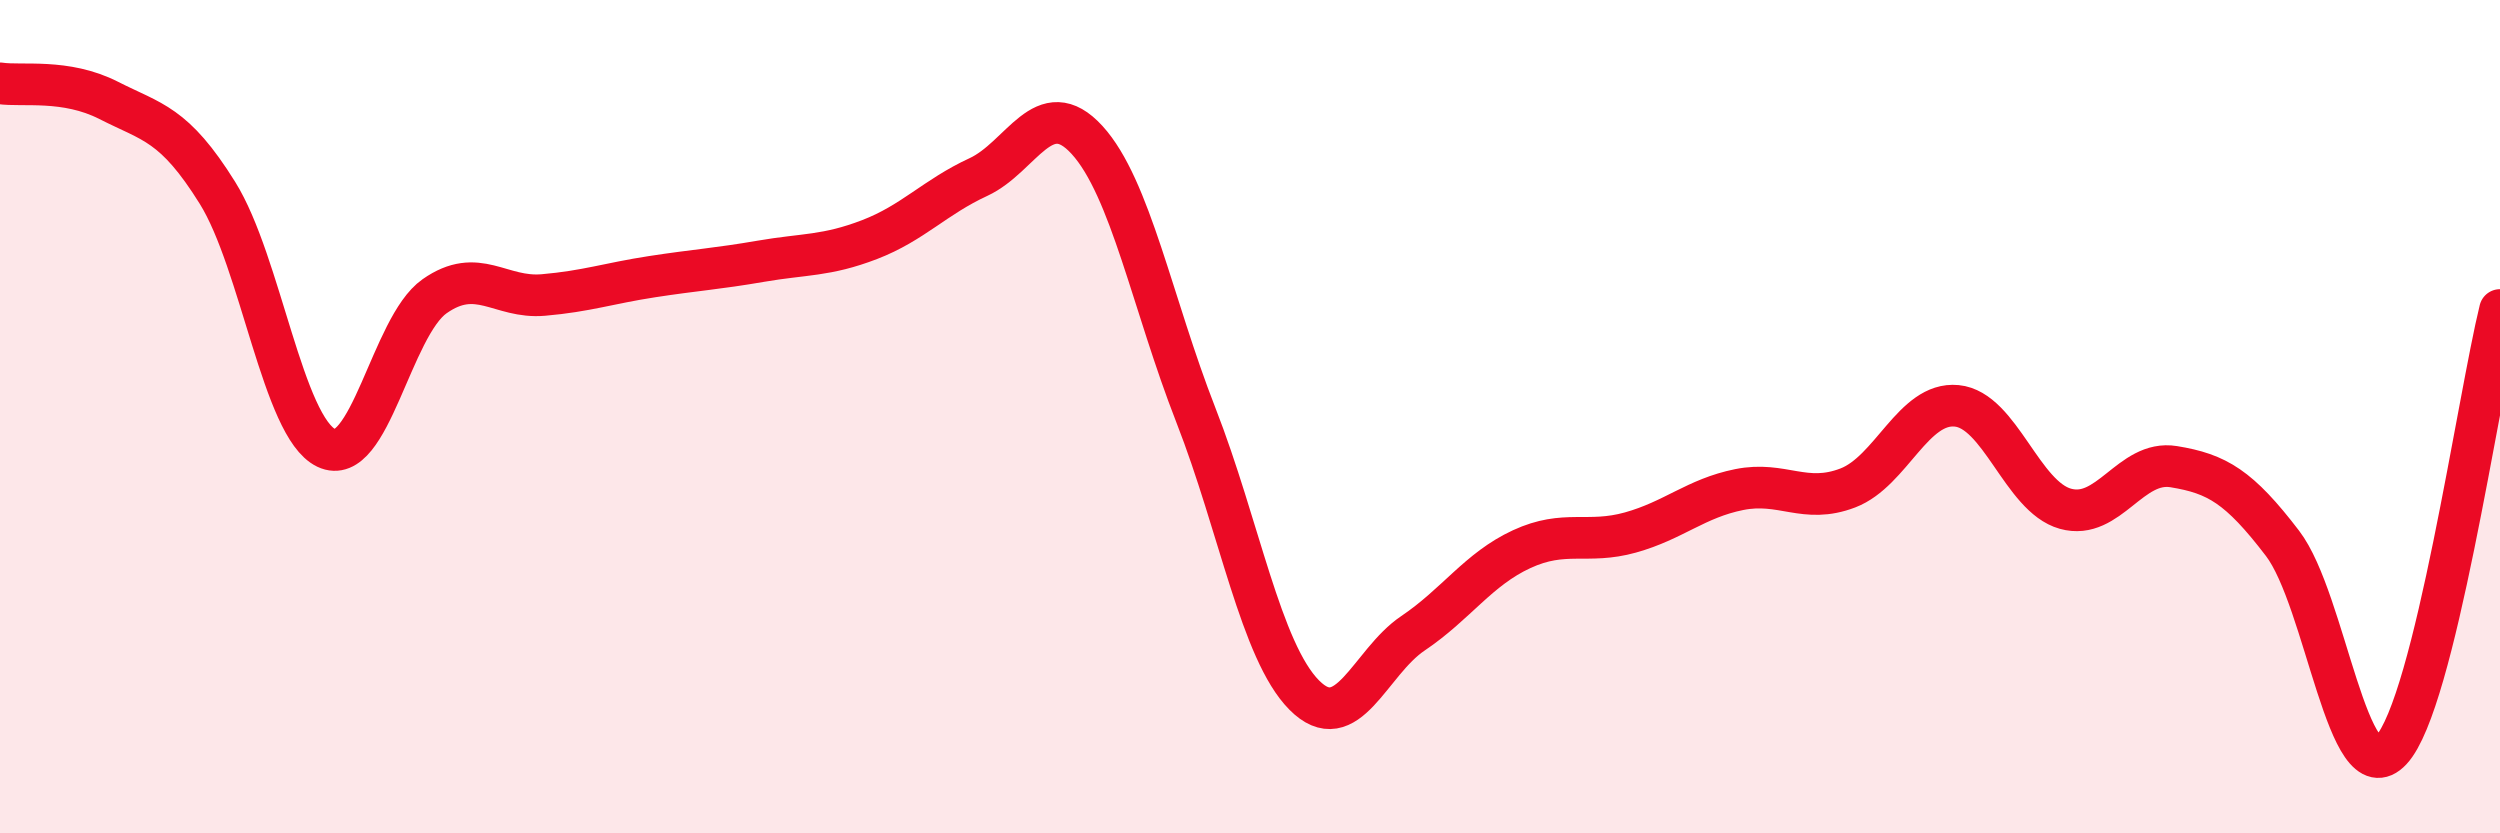 
    <svg width="60" height="20" viewBox="0 0 60 20" xmlns="http://www.w3.org/2000/svg">
      <path
        d="M 0,2 C 0.52,2.08 1.57,1.88 2.61,2.41 C 3.65,2.94 4.18,2.96 5.22,4.63 C 6.26,6.3 6.79,10.25 7.83,10.75 C 8.87,11.25 9.39,7.84 10.43,7.11 C 11.47,6.38 12,7.17 13.04,7.08 C 14.08,6.99 14.61,6.8 15.65,6.64 C 16.69,6.48 17.22,6.45 18.26,6.27 C 19.3,6.09 19.83,6.15 20.87,5.75 C 21.91,5.35 22.44,4.73 23.48,4.25 C 24.52,3.77 25.05,2.22 26.09,3.36 C 27.13,4.5 27.66,7.3 28.7,9.96 C 29.74,12.62 30.26,15.63 31.3,16.68 C 32.34,17.73 32.87,15.9 33.91,15.2 C 34.95,14.5 35.48,13.66 36.52,13.18 C 37.56,12.7 38.09,13.07 39.13,12.78 C 40.17,12.49 40.7,11.96 41.74,11.75 C 42.78,11.54 43.31,12.11 44.35,11.71 C 45.39,11.31 45.92,9.64 46.96,9.74 C 48,9.84 48.53,11.92 49.57,12.21 C 50.61,12.5 51.13,11.03 52.17,11.2 C 53.21,11.37 53.74,11.68 54.78,13.04 C 55.82,14.4 56.35,19.12 57.39,18 C 58.43,16.88 59.48,9.55 60,7.44L60 20L0 20Z"
        fill="#EB0A25"
        opacity="0.1"
        stroke-linecap="round"
        stroke-linejoin="round"
      />
      <path
        d="M 0,2 C 0.52,2.08 1.57,1.88 2.61,2.41 C 3.65,2.94 4.18,2.96 5.22,4.63 C 6.26,6.3 6.79,10.25 7.83,10.75 C 8.87,11.25 9.39,7.84 10.43,7.11 C 11.47,6.38 12,7.17 13.04,7.08 C 14.08,6.99 14.61,6.8 15.65,6.64 C 16.69,6.48 17.22,6.45 18.26,6.27 C 19.3,6.09 19.83,6.15 20.87,5.75 C 21.91,5.35 22.44,4.73 23.48,4.25 C 24.52,3.77 25.05,2.22 26.09,3.36 C 27.13,4.5 27.66,7.3 28.7,9.96 C 29.74,12.62 30.26,15.63 31.3,16.68 C 32.34,17.73 32.87,15.9 33.91,15.2 C 34.95,14.5 35.48,13.66 36.52,13.18 C 37.56,12.7 38.09,13.07 39.13,12.78 C 40.17,12.49 40.7,11.96 41.74,11.75 C 42.78,11.54 43.31,12.11 44.35,11.71 C 45.39,11.31 45.92,9.64 46.96,9.74 C 48,9.84 48.53,11.92 49.57,12.21 C 50.61,12.5 51.13,11.03 52.17,11.2 C 53.21,11.37 53.74,11.68 54.78,13.04 C 55.82,14.4 56.35,19.12 57.39,18 C 58.43,16.88 59.48,9.55 60,7.44"
        stroke="#EB0A25"
        stroke-width="1"
        fill="none"
        stroke-linecap="round"
        stroke-linejoin="round"
      />
    </svg>
  